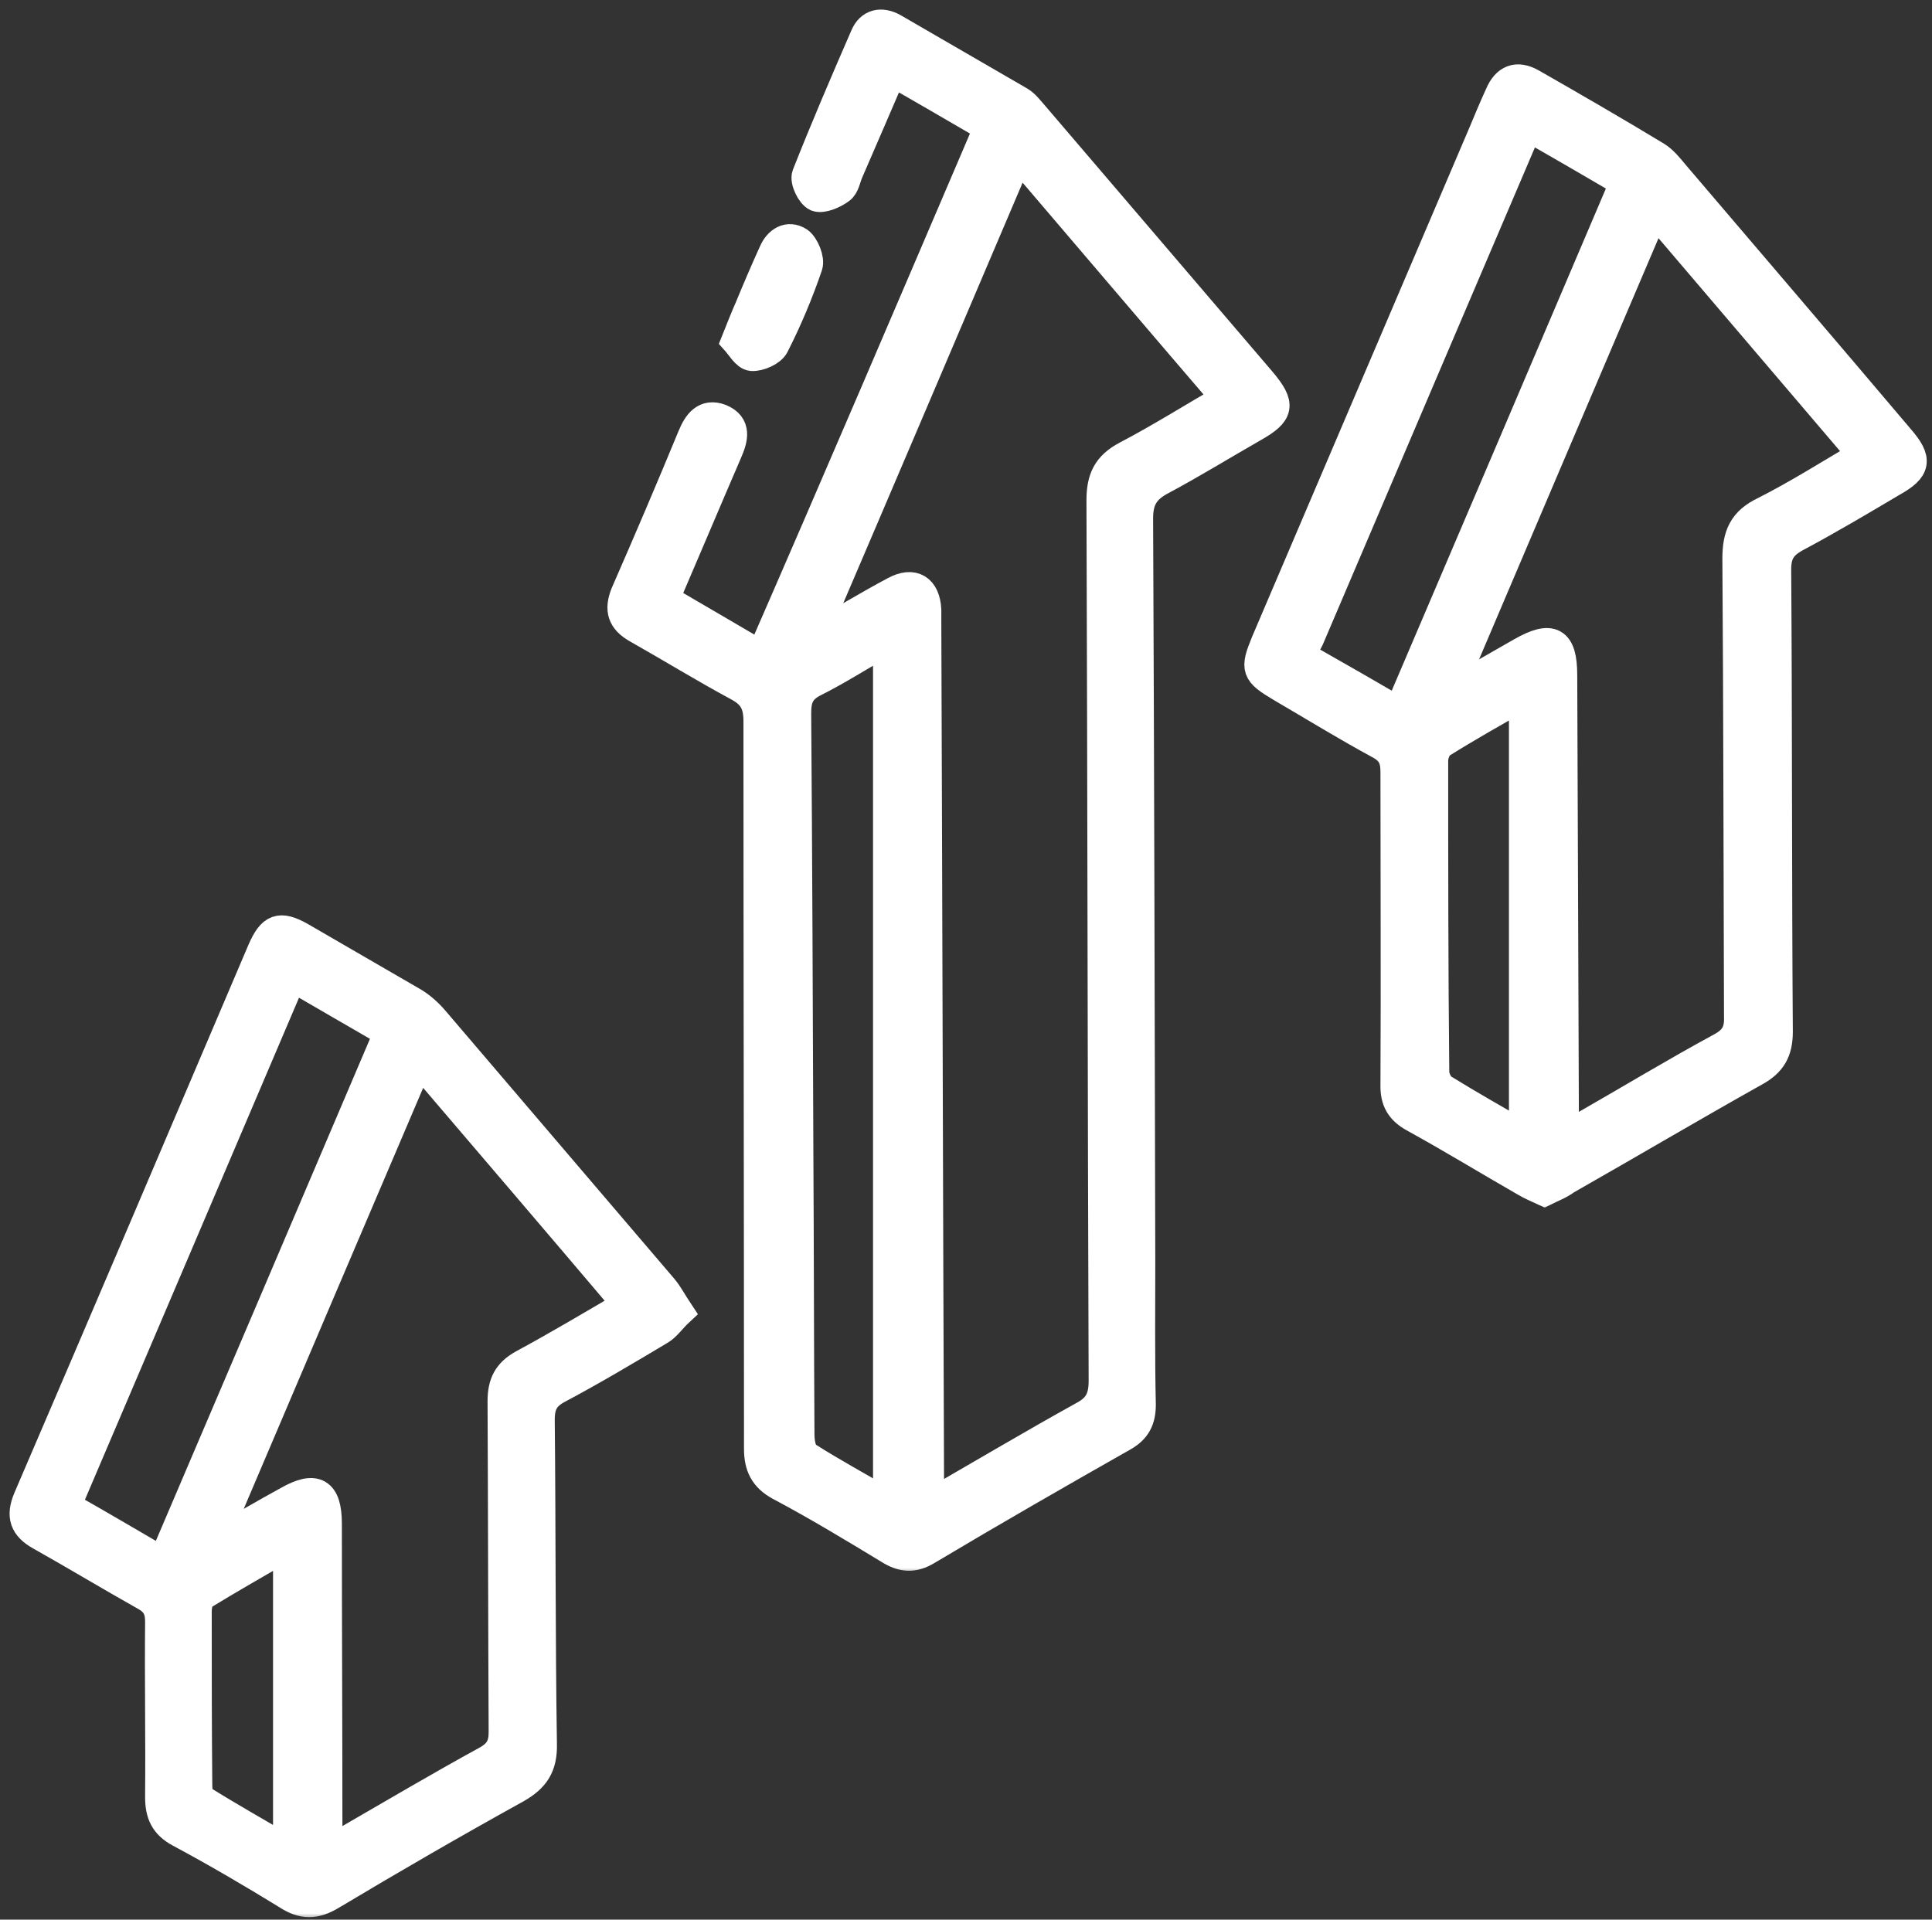 <?xml version="1.0" encoding="UTF-8"?> <svg xmlns="http://www.w3.org/2000/svg" width="162" height="161" viewBox="0 0 162 161" fill="none"><rect x="0" y="0" width="162" height="161" fill="#333333" stroke="none"/> <mask id="path-1-outside-1_45_661" maskUnits="userSpaceOnUse" x="50.129" y="0" width="59" height="132" fill="black"> <rect fill="white" x="50.129" width="59" height="132"></rect> <path d="M82.847 10.699C80.108 9.101 77.597 7.641 74.812 6.043C73.579 8.919 72.392 11.658 71.206 14.397C70.977 14.899 70.886 15.63 70.475 15.904C69.927 16.315 68.969 16.726 68.466 16.543C67.964 16.315 67.416 15.173 67.599 14.671C69.151 10.745 70.795 6.91 72.484 3.03C72.94 1.934 73.899 1.751 74.903 2.299C78.464 4.354 81.98 6.408 85.54 8.462C85.997 8.736 86.362 9.238 86.728 9.649C93.073 17.091 99.465 24.532 105.81 31.974C107.454 33.937 107.363 34.621 105.08 35.9C102.523 37.361 100.013 38.913 97.365 40.328C95.995 41.059 95.493 41.926 95.493 43.478C95.584 64.25 95.63 85.068 95.675 105.84C95.675 109.812 95.63 113.829 95.721 117.801C95.721 119.08 95.31 119.901 94.169 120.54C88.691 123.645 83.212 126.795 77.779 130.036C76.593 130.767 75.634 130.675 74.493 129.945C71.479 128.119 68.466 126.293 65.362 124.649C64.038 123.919 63.581 122.96 63.581 121.499C63.581 101.184 63.536 80.822 63.536 60.507C63.536 59.046 63.125 58.27 61.847 57.585C58.97 56.033 56.231 54.344 53.401 52.746C52.123 52.015 51.849 51.148 52.396 49.778C54.314 45.396 56.186 41.013 58.012 36.585C58.468 35.489 59.107 34.576 60.431 35.078C61.847 35.672 61.527 36.813 61.025 37.954C59.29 41.972 57.601 45.989 55.775 50.235C58.423 51.787 61.025 53.294 63.81 54.937C70.247 40.191 76.501 25.537 82.847 10.699ZM85.403 13.073C79.651 26.587 74.036 39.78 68.192 53.431C70.749 51.97 72.849 50.691 74.995 49.55C76.593 48.683 77.642 49.367 77.734 51.148C77.734 51.559 77.734 51.924 77.734 52.335C77.825 76.257 77.871 100.179 77.962 124.101C77.962 124.695 78.008 125.288 78.053 126.064C82.482 123.508 86.636 121.043 90.836 118.714C92.115 118.03 92.48 117.208 92.48 115.793C92.388 91.186 92.388 66.579 92.297 41.972C92.297 40.145 92.799 39.05 94.443 38.182C97.228 36.721 99.921 35.032 102.752 33.389C96.954 26.632 91.293 19.967 85.403 13.073ZM74.401 126.064C74.401 101.868 74.401 77.946 74.401 53.75C72.164 55.028 70.247 56.261 68.238 57.265C67.097 57.859 66.823 58.589 66.823 59.822C66.914 72.057 66.96 84.292 67.005 96.573C67.051 104.471 67.051 112.414 67.097 120.312C67.097 120.906 67.234 121.819 67.644 122.093C69.79 123.462 72.073 124.695 74.401 126.064Z"></path> </mask> <path d="M82.847 10.699C80.108 9.101 77.597 7.641 74.812 6.043C73.579 8.919 72.392 11.658 71.206 14.397C70.977 14.899 70.886 15.63 70.475 15.904C69.927 16.315 68.969 16.726 68.466 16.543C67.964 16.315 67.416 15.173 67.599 14.671C69.151 10.745 70.795 6.91 72.484 3.03C72.94 1.934 73.899 1.751 74.903 2.299C78.464 4.354 81.98 6.408 85.54 8.462C85.997 8.736 86.362 9.238 86.728 9.649C93.073 17.091 99.465 24.532 105.81 31.974C107.454 33.937 107.363 34.621 105.08 35.9C102.523 37.361 100.013 38.913 97.365 40.328C95.995 41.059 95.493 41.926 95.493 43.478C95.584 64.25 95.63 85.068 95.675 105.84C95.675 109.812 95.63 113.829 95.721 117.801C95.721 119.08 95.31 119.901 94.169 120.54C88.691 123.645 83.212 126.795 77.779 130.036C76.593 130.767 75.634 130.675 74.493 129.945C71.479 128.119 68.466 126.293 65.362 124.649C64.038 123.919 63.581 122.96 63.581 121.499C63.581 101.184 63.536 80.822 63.536 60.507C63.536 59.046 63.125 58.27 61.847 57.585C58.97 56.033 56.231 54.344 53.401 52.746C52.123 52.015 51.849 51.148 52.396 49.778C54.314 45.396 56.186 41.013 58.012 36.585C58.468 35.489 59.107 34.576 60.431 35.078C61.847 35.672 61.527 36.813 61.025 37.954C59.29 41.972 57.601 45.989 55.775 50.235C58.423 51.787 61.025 53.294 63.81 54.937C70.247 40.191 76.501 25.537 82.847 10.699ZM85.403 13.073C79.651 26.587 74.036 39.78 68.192 53.431C70.749 51.97 72.849 50.691 74.995 49.55C76.593 48.683 77.642 49.367 77.734 51.148C77.734 51.559 77.734 51.924 77.734 52.335C77.825 76.257 77.871 100.179 77.962 124.101C77.962 124.695 78.008 125.288 78.053 126.064C82.482 123.508 86.636 121.043 90.836 118.714C92.115 118.03 92.48 117.208 92.48 115.793C92.388 91.186 92.388 66.579 92.297 41.972C92.297 40.145 92.799 39.05 94.443 38.182C97.228 36.721 99.921 35.032 102.752 33.389C96.954 26.632 91.293 19.967 85.403 13.073ZM74.401 126.064C74.401 101.868 74.401 77.946 74.401 53.75C72.164 55.028 70.247 56.261 68.238 57.265C67.097 57.859 66.823 58.589 66.823 59.822C66.914 72.057 66.96 84.292 67.005 96.573C67.051 104.471 67.051 112.414 67.097 120.312C67.097 120.906 67.234 121.819 67.644 122.093C69.79 123.462 72.073 124.695 74.401 126.064Z" fill="white"></path> <path d="M82.847 10.699C80.108 9.101 77.597 7.641 74.812 6.043C73.579 8.919 72.392 11.658 71.206 14.397C70.977 14.899 70.886 15.63 70.475 15.904C69.927 16.315 68.969 16.726 68.466 16.543C67.964 16.315 67.416 15.173 67.599 14.671C69.151 10.745 70.795 6.91 72.484 3.03C72.94 1.934 73.899 1.751 74.903 2.299C78.464 4.354 81.98 6.408 85.54 8.462C85.997 8.736 86.362 9.238 86.728 9.649C93.073 17.091 99.465 24.532 105.81 31.974C107.454 33.937 107.363 34.621 105.08 35.9C102.523 37.361 100.013 38.913 97.365 40.328C95.995 41.059 95.493 41.926 95.493 43.478C95.584 64.25 95.63 85.068 95.675 105.84C95.675 109.812 95.63 113.829 95.721 117.801C95.721 119.08 95.31 119.901 94.169 120.54C88.691 123.645 83.212 126.795 77.779 130.036C76.593 130.767 75.634 130.675 74.493 129.945C71.479 128.119 68.466 126.293 65.362 124.649C64.038 123.919 63.581 122.96 63.581 121.499C63.581 101.184 63.536 80.822 63.536 60.507C63.536 59.046 63.125 58.27 61.847 57.585C58.97 56.033 56.231 54.344 53.401 52.746C52.123 52.015 51.849 51.148 52.396 49.778C54.314 45.396 56.186 41.013 58.012 36.585C58.468 35.489 59.107 34.576 60.431 35.078C61.847 35.672 61.527 36.813 61.025 37.954C59.29 41.972 57.601 45.989 55.775 50.235C58.423 51.787 61.025 53.294 63.81 54.937C70.247 40.191 76.501 25.537 82.847 10.699ZM85.403 13.073C79.651 26.587 74.036 39.78 68.192 53.431C70.749 51.97 72.849 50.691 74.995 49.55C76.593 48.683 77.642 49.367 77.734 51.148C77.734 51.559 77.734 51.924 77.734 52.335C77.825 76.257 77.871 100.179 77.962 124.101C77.962 124.695 78.008 125.288 78.053 126.064C82.482 123.508 86.636 121.043 90.836 118.714C92.115 118.03 92.48 117.208 92.48 115.793C92.388 91.186 92.388 66.579 92.297 41.972C92.297 40.145 92.799 39.05 94.443 38.182C97.228 36.721 99.921 35.032 102.752 33.389C96.954 26.632 91.293 19.967 85.403 13.073ZM74.401 126.064C74.401 101.868 74.401 77.946 74.401 53.75C72.164 55.028 70.247 56.261 68.238 57.265C67.097 57.859 66.823 58.589 66.823 59.822C66.914 72.057 66.96 84.292 67.005 96.573C67.051 104.471 67.051 112.414 67.097 120.312C67.097 120.906 67.234 121.819 67.644 122.093C69.79 123.462 72.073 124.695 74.401 126.064Z" stroke="white" stroke-width="2.393" mask="url(#path-1-outside-1_45_661)"></path> <mask id="path-2-outside-2_45_661" maskUnits="userSpaceOnUse" x="103.535" y="4.596" width="59" height="97" fill="black"> <rect fill="white" x="103.535" y="4.596" width="59" height="97"></rect> <path d="M129.503 99.951C128.91 99.677 128.362 99.449 127.905 99.175C124.801 97.394 121.742 95.523 118.592 93.788C117.405 93.149 116.903 92.327 116.949 90.912C116.994 82.192 116.949 73.472 116.949 64.753C116.949 63.657 116.675 63.018 115.67 62.47C112.886 60.963 110.146 59.274 107.407 57.676C105.262 56.398 105.17 56.124 106.083 53.887C112.155 39.643 118.227 25.445 124.299 11.202C124.755 10.106 125.212 9.01 125.714 7.915C126.262 6.636 127.175 6.225 128.453 6.956C131.969 8.965 135.438 10.973 138.908 13.073C139.501 13.439 140.004 14.078 140.46 14.626C146.76 22.021 153.06 29.372 159.315 36.767C160.867 38.548 160.73 39.324 158.676 40.465C155.982 42.063 153.289 43.661 150.549 45.122C149.408 45.761 148.997 46.446 148.997 47.77C149.088 60.689 149.043 73.609 149.134 86.529C149.134 88.173 148.586 89.131 147.171 89.907C141.875 92.875 136.625 95.979 131.329 98.992C130.782 99.403 130.142 99.632 129.503 99.951ZM131.192 95.249C131.969 94.838 132.516 94.564 133.064 94.244C136.808 92.099 140.506 89.862 144.295 87.807C145.391 87.214 145.801 86.529 145.756 85.296C145.71 72.468 145.71 59.685 145.619 46.857C145.619 44.894 146.121 43.706 147.947 42.839C150.732 41.424 153.334 39.78 156.119 38.137C150.275 31.289 144.569 24.578 138.725 17.73C132.973 31.243 127.312 44.483 121.651 57.813C122.016 57.768 122.108 57.768 122.199 57.722C123.979 56.718 125.76 55.668 127.54 54.663C130.097 53.202 131.056 53.705 131.056 56.626C131.101 68.77 131.147 80.868 131.192 93.012C131.192 93.697 131.192 94.336 131.192 95.249ZM128.134 10.654C125.897 15.904 123.751 20.926 121.605 25.948C117.679 35.169 113.753 44.346 109.827 53.568C109.553 54.161 108.914 54.846 109.964 55.439C112.383 56.809 114.757 58.178 117.268 59.639C123.614 44.802 129.869 30.102 136.169 15.31C133.521 13.758 130.919 12.252 128.134 10.654ZM127.723 95.203C127.723 82.831 127.723 70.733 127.723 58.361C125.258 59.776 123.066 61.009 120.875 62.379C120.51 62.607 120.236 63.292 120.236 63.794C120.236 72.514 120.236 81.188 120.327 89.907C120.327 90.364 120.647 91.049 121.012 91.277C123.158 92.601 125.395 93.879 127.723 95.203Z"></path> </mask> <path d="M129.503 99.951C128.91 99.677 128.362 99.449 127.905 99.175C124.801 97.394 121.742 95.523 118.592 93.788C117.405 93.149 116.903 92.327 116.949 90.912C116.994 82.192 116.949 73.472 116.949 64.753C116.949 63.657 116.675 63.018 115.67 62.47C112.886 60.963 110.146 59.274 107.407 57.676C105.262 56.398 105.17 56.124 106.083 53.887C112.155 39.643 118.227 25.445 124.299 11.202C124.755 10.106 125.212 9.01 125.714 7.915C126.262 6.636 127.175 6.225 128.453 6.956C131.969 8.965 135.438 10.973 138.908 13.073C139.501 13.439 140.004 14.078 140.46 14.626C146.76 22.021 153.06 29.372 159.315 36.767C160.867 38.548 160.73 39.324 158.676 40.465C155.982 42.063 153.289 43.661 150.549 45.122C149.408 45.761 148.997 46.446 148.997 47.77C149.088 60.689 149.043 73.609 149.134 86.529C149.134 88.173 148.586 89.131 147.171 89.907C141.875 92.875 136.625 95.979 131.329 98.992C130.782 99.403 130.142 99.632 129.503 99.951ZM131.192 95.249C131.969 94.838 132.516 94.564 133.064 94.244C136.808 92.099 140.506 89.862 144.295 87.807C145.391 87.214 145.801 86.529 145.756 85.296C145.71 72.468 145.71 59.685 145.619 46.857C145.619 44.894 146.121 43.706 147.947 42.839C150.732 41.424 153.334 39.78 156.119 38.137C150.275 31.289 144.569 24.578 138.725 17.73C132.973 31.243 127.312 44.483 121.651 57.813C122.016 57.768 122.108 57.768 122.199 57.722C123.979 56.718 125.76 55.668 127.54 54.663C130.097 53.202 131.056 53.705 131.056 56.626C131.101 68.77 131.147 80.868 131.192 93.012C131.192 93.697 131.192 94.336 131.192 95.249ZM128.134 10.654C125.897 15.904 123.751 20.926 121.605 25.948C117.679 35.169 113.753 44.346 109.827 53.568C109.553 54.161 108.914 54.846 109.964 55.439C112.383 56.809 114.757 58.178 117.268 59.639C123.614 44.802 129.869 30.102 136.169 15.31C133.521 13.758 130.919 12.252 128.134 10.654ZM127.723 95.203C127.723 82.831 127.723 70.733 127.723 58.361C125.258 59.776 123.066 61.009 120.875 62.379C120.51 62.607 120.236 63.292 120.236 63.794C120.236 72.514 120.236 81.188 120.327 89.907C120.327 90.364 120.647 91.049 121.012 91.277C123.158 92.601 125.395 93.879 127.723 95.203Z" fill="white"></path> <path d="M129.503 99.951C128.91 99.677 128.362 99.449 127.905 99.175C124.801 97.394 121.742 95.523 118.592 93.788C117.405 93.149 116.903 92.327 116.949 90.912C116.994 82.192 116.949 73.472 116.949 64.753C116.949 63.657 116.675 63.018 115.67 62.47C112.886 60.963 110.146 59.274 107.407 57.676C105.262 56.398 105.17 56.124 106.083 53.887C112.155 39.643 118.227 25.445 124.299 11.202C124.755 10.106 125.212 9.01 125.714 7.915C126.262 6.636 127.175 6.225 128.453 6.956C131.969 8.965 135.438 10.973 138.908 13.073C139.501 13.439 140.004 14.078 140.46 14.626C146.76 22.021 153.06 29.372 159.315 36.767C160.867 38.548 160.73 39.324 158.676 40.465C155.982 42.063 153.289 43.661 150.549 45.122C149.408 45.761 148.997 46.446 148.997 47.77C149.088 60.689 149.043 73.609 149.134 86.529C149.134 88.173 148.586 89.131 147.171 89.907C141.875 92.875 136.625 95.979 131.329 98.992C130.782 99.403 130.142 99.632 129.503 99.951ZM131.192 95.249C131.969 94.838 132.516 94.564 133.064 94.244C136.808 92.099 140.506 89.862 144.295 87.807C145.391 87.214 145.801 86.529 145.756 85.296C145.71 72.468 145.71 59.685 145.619 46.857C145.619 44.894 146.121 43.706 147.947 42.839C150.732 41.424 153.334 39.78 156.119 38.137C150.275 31.289 144.569 24.578 138.725 17.73C132.973 31.243 127.312 44.483 121.651 57.813C122.016 57.768 122.108 57.768 122.199 57.722C123.979 56.718 125.76 55.668 127.54 54.663C130.097 53.202 131.056 53.705 131.056 56.626C131.101 68.77 131.147 80.868 131.192 93.012C131.192 93.697 131.192 94.336 131.192 95.249ZM128.134 10.654C125.897 15.904 123.751 20.926 121.605 25.948C117.679 35.169 113.753 44.346 109.827 53.568C109.553 54.161 108.914 54.846 109.964 55.439C112.383 56.809 114.757 58.178 117.268 59.639C123.614 44.802 129.869 30.102 136.169 15.31C133.521 13.758 130.919 12.252 128.134 10.654ZM127.723 95.203C127.723 82.831 127.723 70.733 127.723 58.361C125.258 59.776 123.066 61.009 120.875 62.379C120.51 62.607 120.236 63.292 120.236 63.794C120.236 72.514 120.236 81.188 120.327 89.907C120.327 90.364 120.647 91.049 121.012 91.277C123.158 92.601 125.395 93.879 127.723 95.203Z" stroke="white" stroke-width="2.393" mask="url(#path-2-outside-2_45_661)"></path> <mask id="path-3-outside-3_45_661" maskUnits="userSpaceOnUse" x="0" y="75.966" width="59" height="85" fill="black"> <rect fill="white" y="75.966" width="59" height="85"></rect> <path d="M56.961 110.04C56.322 110.634 55.911 111.273 55.364 111.592C52.533 113.281 49.703 114.971 46.781 116.523C45.685 117.116 45.32 117.801 45.32 119.079C45.411 128.119 45.365 137.204 45.502 146.243C45.548 148.115 44.909 149.119 43.311 150.032C38.107 152.908 32.902 155.921 27.789 158.98C26.419 159.802 25.369 159.802 24.046 158.934C21.078 157.108 18.111 155.374 15.052 153.73C13.774 153.045 13.363 152.132 13.363 150.717C13.408 145.832 13.317 140.902 13.363 136.017C13.363 134.967 13.043 134.373 12.13 133.871C9.208 132.227 6.332 130.493 3.41 128.849C1.995 128.073 1.676 127.16 2.315 125.653C8.889 110.36 15.417 95.02 21.945 79.681C22.767 77.809 23.452 77.535 25.233 78.54C28.383 80.366 31.533 82.192 34.683 84.018C35.367 84.429 35.961 84.977 36.463 85.57C42.855 93.057 49.246 100.544 55.637 108.031C56.094 108.579 56.413 109.218 56.961 110.04ZM18.156 128.849C18.248 128.94 18.339 129.032 18.43 129.077C20.348 127.982 22.219 126.886 24.137 125.836C26.465 124.512 27.47 125.106 27.47 127.799C27.47 136.245 27.515 144.645 27.515 153.091C27.515 153.684 27.515 154.278 27.515 155.145C28.337 154.734 28.885 154.46 29.387 154.141C33.176 151.95 36.965 149.713 40.8 147.613C41.85 147.019 42.17 146.38 42.17 145.239C42.124 136.017 42.124 126.795 42.078 117.527C42.078 116.021 42.535 115.108 43.859 114.377C46.735 112.825 49.566 111.136 52.533 109.401C46.735 102.553 40.983 95.842 35.139 88.994C29.387 102.462 23.772 115.655 18.156 128.849ZM13.637 130.949C19.982 116.112 26.237 101.412 32.537 86.62C29.752 85.022 27.196 83.516 24.502 81.963C18.156 96.846 11.902 111.547 5.602 126.293C8.341 127.845 10.897 129.351 13.637 130.949ZM24.091 129.671C21.58 131.132 19.252 132.456 17.015 133.825C16.695 134.008 16.558 134.693 16.558 135.149C16.558 139.988 16.558 144.828 16.604 149.667C16.604 150.078 16.65 150.763 16.924 150.9C19.252 152.36 21.626 153.684 24.091 155.145C24.091 146.517 24.091 138.254 24.091 129.671Z"></path> </mask> <path d="M56.961 110.04C56.322 110.634 55.911 111.273 55.364 111.592C52.533 113.281 49.703 114.971 46.781 116.523C45.685 117.116 45.32 117.801 45.32 119.079C45.411 128.119 45.365 137.204 45.502 146.243C45.548 148.115 44.909 149.119 43.311 150.032C38.107 152.908 32.902 155.921 27.789 158.98C26.419 159.802 25.369 159.802 24.046 158.934C21.078 157.108 18.111 155.374 15.052 153.73C13.774 153.045 13.363 152.132 13.363 150.717C13.408 145.832 13.317 140.902 13.363 136.017C13.363 134.967 13.043 134.373 12.13 133.871C9.208 132.227 6.332 130.493 3.41 128.849C1.995 128.073 1.676 127.16 2.315 125.653C8.889 110.36 15.417 95.02 21.945 79.681C22.767 77.809 23.452 77.535 25.233 78.54C28.383 80.366 31.533 82.192 34.683 84.018C35.367 84.429 35.961 84.977 36.463 85.57C42.855 93.057 49.246 100.544 55.637 108.031C56.094 108.579 56.413 109.218 56.961 110.04ZM18.156 128.849C18.248 128.94 18.339 129.032 18.43 129.077C20.348 127.982 22.219 126.886 24.137 125.836C26.465 124.512 27.47 125.106 27.47 127.799C27.47 136.245 27.515 144.645 27.515 153.091C27.515 153.684 27.515 154.278 27.515 155.145C28.337 154.734 28.885 154.46 29.387 154.141C33.176 151.95 36.965 149.713 40.8 147.613C41.85 147.019 42.17 146.38 42.17 145.239C42.124 136.017 42.124 126.795 42.078 117.527C42.078 116.021 42.535 115.108 43.859 114.377C46.735 112.825 49.566 111.136 52.533 109.401C46.735 102.553 40.983 95.842 35.139 88.994C29.387 102.462 23.772 115.655 18.156 128.849ZM13.637 130.949C19.982 116.112 26.237 101.412 32.537 86.62C29.752 85.022 27.196 83.516 24.502 81.963C18.156 96.846 11.902 111.547 5.602 126.293C8.341 127.845 10.897 129.351 13.637 130.949ZM24.091 129.671C21.58 131.132 19.252 132.456 17.015 133.825C16.695 134.008 16.558 134.693 16.558 135.149C16.558 139.988 16.558 144.828 16.604 149.667C16.604 150.078 16.65 150.763 16.924 150.9C19.252 152.36 21.626 153.684 24.091 155.145C24.091 146.517 24.091 138.254 24.091 129.671Z" fill="white"></path> <path d="M56.961 110.04C56.322 110.634 55.911 111.273 55.364 111.592C52.533 113.281 49.703 114.971 46.781 116.523C45.685 117.116 45.32 117.801 45.32 119.079C45.411 128.119 45.365 137.204 45.502 146.243C45.548 148.115 44.909 149.119 43.311 150.032C38.107 152.908 32.902 155.921 27.789 158.98C26.419 159.802 25.369 159.802 24.046 158.934C21.078 157.108 18.111 155.374 15.052 153.73C13.774 153.045 13.363 152.132 13.363 150.717C13.408 145.832 13.317 140.902 13.363 136.017C13.363 134.967 13.043 134.373 12.13 133.871C9.208 132.227 6.332 130.493 3.41 128.849C1.995 128.073 1.676 127.16 2.315 125.653C8.889 110.36 15.417 95.02 21.945 79.681C22.767 77.809 23.452 77.535 25.233 78.54C28.383 80.366 31.533 82.192 34.683 84.018C35.367 84.429 35.961 84.977 36.463 85.57C42.855 93.057 49.246 100.544 55.637 108.031C56.094 108.579 56.413 109.218 56.961 110.04ZM18.156 128.849C18.248 128.94 18.339 129.032 18.43 129.077C20.348 127.982 22.219 126.886 24.137 125.836C26.465 124.512 27.47 125.106 27.47 127.799C27.47 136.245 27.515 144.645 27.515 153.091C27.515 153.684 27.515 154.278 27.515 155.145C28.337 154.734 28.885 154.46 29.387 154.141C33.176 151.95 36.965 149.713 40.8 147.613C41.85 147.019 42.17 146.38 42.17 145.239C42.124 136.017 42.124 126.795 42.078 117.527C42.078 116.021 42.535 115.108 43.859 114.377C46.735 112.825 49.566 111.136 52.533 109.401C46.735 102.553 40.983 95.842 35.139 88.994C29.387 102.462 23.772 115.655 18.156 128.849ZM13.637 130.949C19.982 116.112 26.237 101.412 32.537 86.62C29.752 85.022 27.196 83.516 24.502 81.963C18.156 96.846 11.902 111.547 5.602 126.293C8.341 127.845 10.897 129.351 13.637 130.949ZM24.091 129.671C21.58 131.132 19.252 132.456 17.015 133.825C16.695 134.008 16.558 134.693 16.558 135.149C16.558 139.988 16.558 144.828 16.604 149.667C16.604 150.078 16.65 150.763 16.924 150.9C19.252 152.36 21.626 153.684 24.091 155.145C24.091 146.517 24.091 138.254 24.091 129.671Z" stroke="white" stroke-width="2.393" mask="url(#path-3-outside-3_45_661)"></path> <mask id="path-4-outside-4_45_661" maskUnits="userSpaceOnUse" x="59.664" y="17.995" width="10" height="14" fill="black"> <rect fill="white" x="59.664" y="17.995" width="10" height="14"></rect> <path d="M61.664 28.595C62.121 27.454 62.44 26.632 62.805 25.811C63.444 24.258 64.129 22.66 64.814 21.154C65.225 20.195 66.092 19.647 67.005 20.241C67.508 20.606 67.964 21.747 67.782 22.295C67.005 24.578 66.047 26.861 64.951 29.006C64.677 29.508 63.673 29.965 63.034 29.919C62.532 29.874 62.075 29.052 61.664 28.595Z"></path> </mask> <path d="M61.664 28.595C62.121 27.454 62.44 26.632 62.805 25.811C63.444 24.258 64.129 22.66 64.814 21.154C65.225 20.195 66.092 19.647 67.005 20.241C67.508 20.606 67.964 21.747 67.782 22.295C67.005 24.578 66.047 26.861 64.951 29.006C64.677 29.508 63.673 29.965 63.034 29.919C62.532 29.874 62.075 29.052 61.664 28.595Z" fill="white"></path> <path d="M61.664 28.595C62.121 27.454 62.44 26.632 62.805 25.811C63.444 24.258 64.129 22.66 64.814 21.154C65.225 20.195 66.092 19.647 67.005 20.241C67.508 20.606 67.964 21.747 67.782 22.295C67.005 24.578 66.047 26.861 64.951 29.006C64.677 29.508 63.673 29.965 63.034 29.919C62.532 29.874 62.075 29.052 61.664 28.595Z" stroke="white" stroke-width="2.393" mask="url(#path-4-outside-4_45_661)"></path> </svg> 